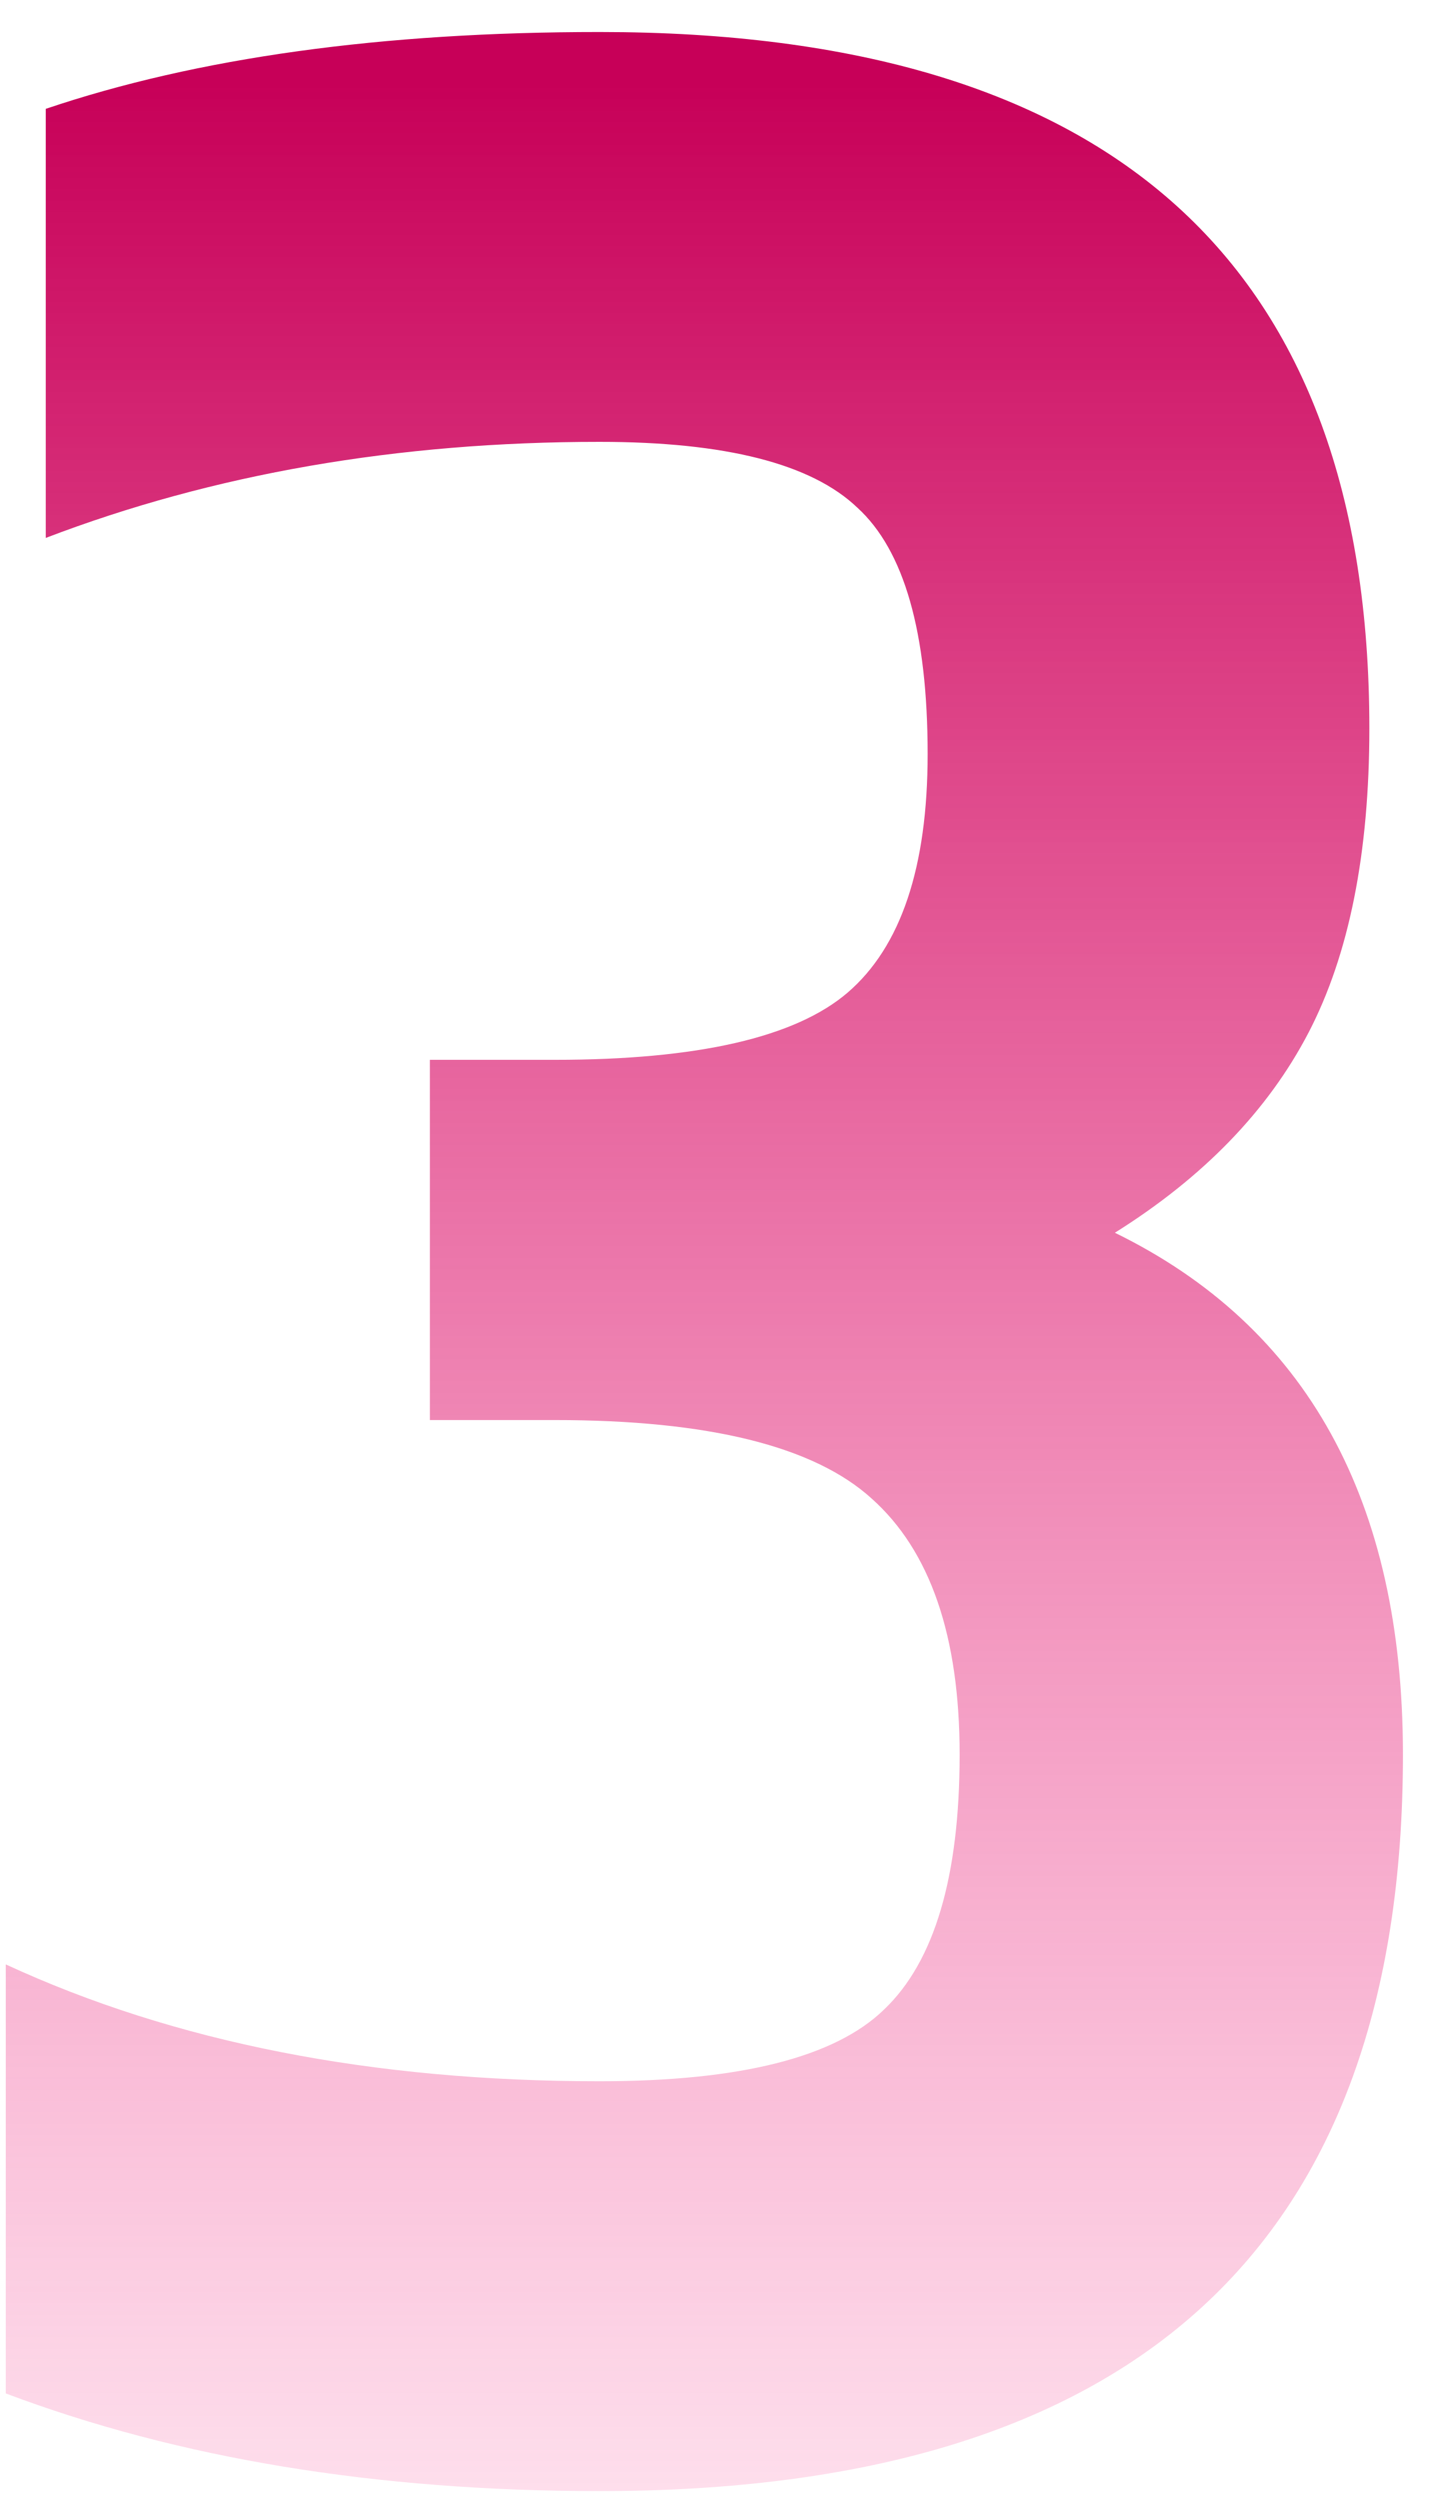 <svg width="35" height="61" viewBox="0 0 35 61" fill="none" xmlns="http://www.w3.org/2000/svg">
<path d="M13.539 34.648H10.492V25.859H13.539C17.029 25.859 19.412 25.312 20.688 24.219C21.99 23.099 22.641 21.159 22.641 18.398C22.641 15.43 22.068 13.425 20.922 12.383C19.802 11.315 17.706 10.781 14.633 10.781C9.711 10.781 5.206 11.562 1.117 13.125V2.656C4.815 1.406 9.32 0.781 14.633 0.781C27.159 0.781 33.422 6.445 33.422 17.773C33.422 20.82 32.927 23.294 31.938 25.195C30.948 27.096 29.372 28.724 27.211 30.078C31.898 32.37 34.242 36.615 34.242 42.812C34.242 54.792 27.706 60.781 14.633 60.781C9.19 60.781 4.359 59.987 0.141 58.398V47.93C4.255 49.831 9.086 50.781 14.633 50.781C18.07 50.781 20.388 50.195 21.586 49.023C22.81 47.852 23.422 45.781 23.422 42.812C23.422 39.922 22.706 37.839 21.273 36.562C19.867 35.286 17.289 34.648 13.539 34.648Z" fill="url(#paint0_linear_222_39129)"/>
<defs>
<linearGradient id="paint0_linear_222_39129" x1="38.5" y1="2" x2="38.5" y2="72" gradientUnits="userSpaceOnUse">
<stop stop-color="#C70058"/>
<stop offset="1" stop-color="#FF3B91" stop-opacity="0"/>
</linearGradient>
</defs>
</svg>
